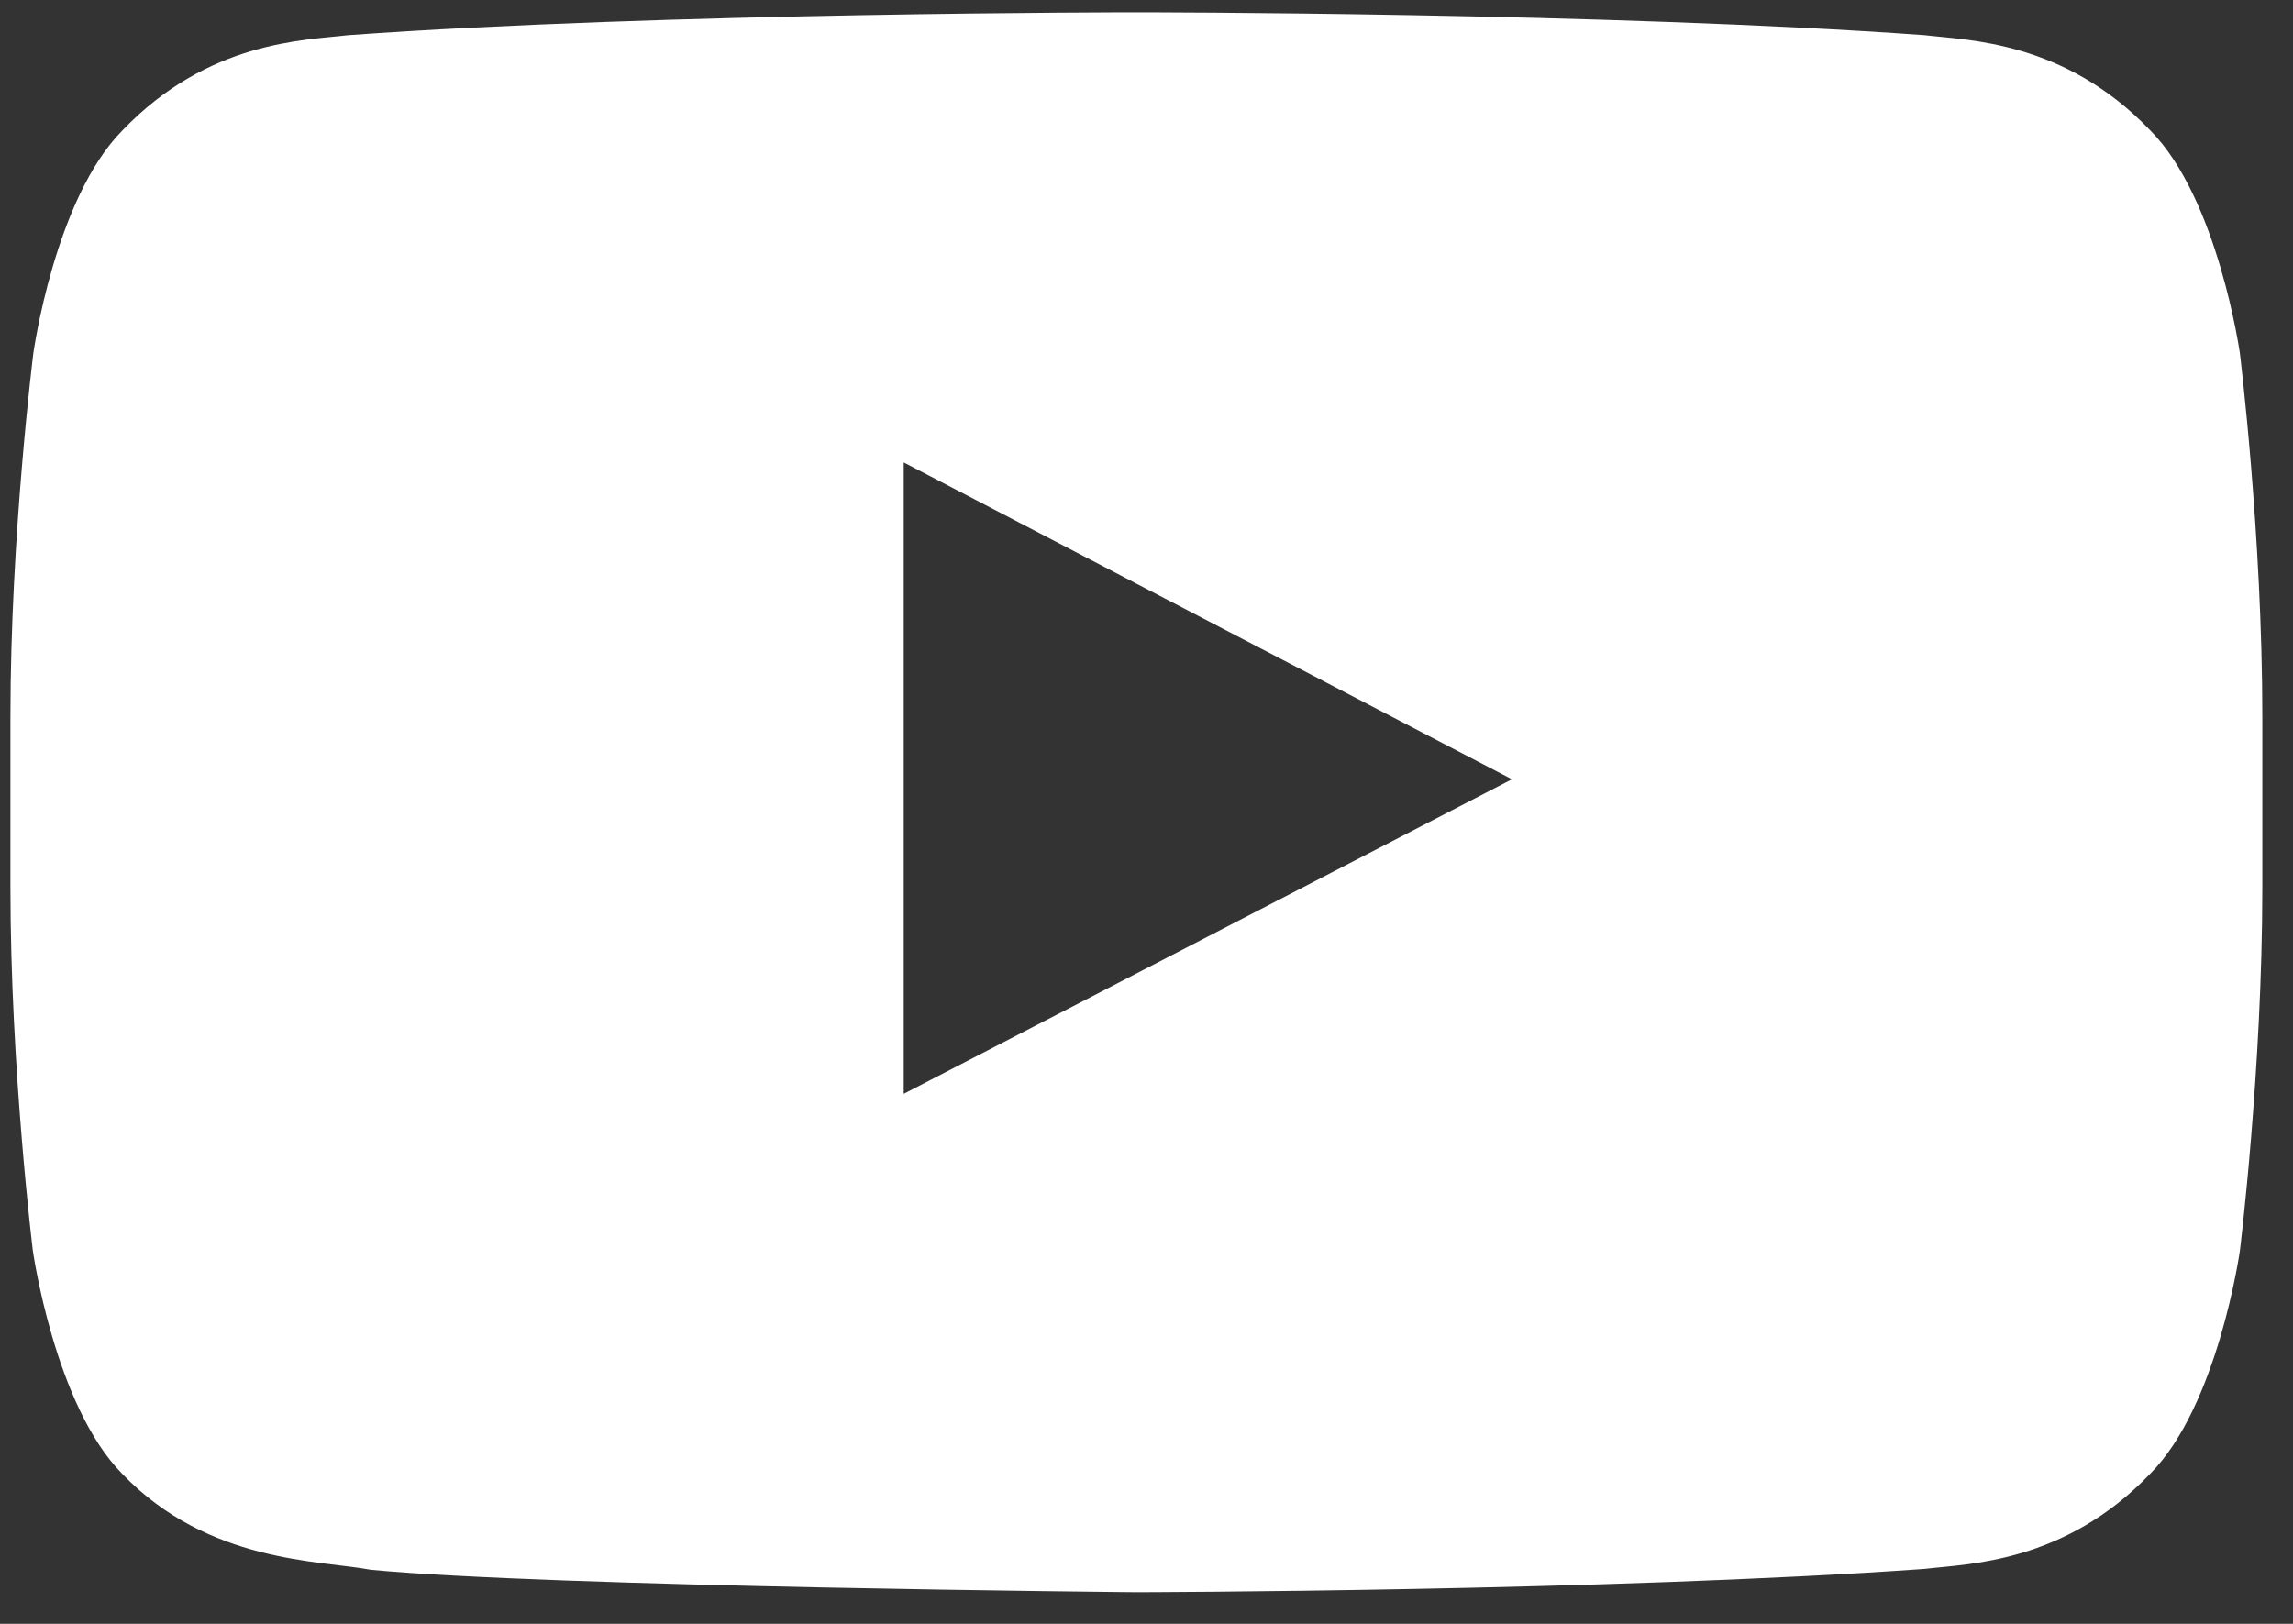 <svg width="24" height="17" viewBox="0 0 24 17" fill="none" xmlns="http://www.w3.org/2000/svg">
    <rect x="0" y="0" width="24" height="17" fill="#333333" stroke="none"/>
    <path d="M23.444 3.698C23.444 3.698 23.214 2.076 22.505 1.364C21.607 0.427 20.604 0.423 20.143 0.368C16.847 0.129 11.899 0.129 11.899 0.129H11.889C11.889 0.129 6.941 0.129 3.645 0.368C3.184 0.423 2.181 0.427 1.283 1.364C0.574 2.076 0.349 3.698 0.349 3.698C0.349 3.698 0.109 5.604 0.109 7.505V9.288C0.109 11.189 0.344 13.095 0.344 13.095C0.344 13.095 0.574 14.717 1.279 15.429C2.176 16.366 3.355 16.334 3.88 16.434C5.767 16.614 11.894 16.669 11.894 16.669C11.894 16.669 16.847 16.66 20.143 16.425C20.604 16.37 21.607 16.366 22.505 15.429C23.214 14.717 23.444 13.095 23.444 13.095C23.444 13.095 23.679 11.194 23.679 9.288V7.505C23.679 5.604 23.444 3.698 23.444 3.698ZM9.459 11.451V4.841L15.825 8.158L9.459 11.451Z" fill="white"/>
</svg>
